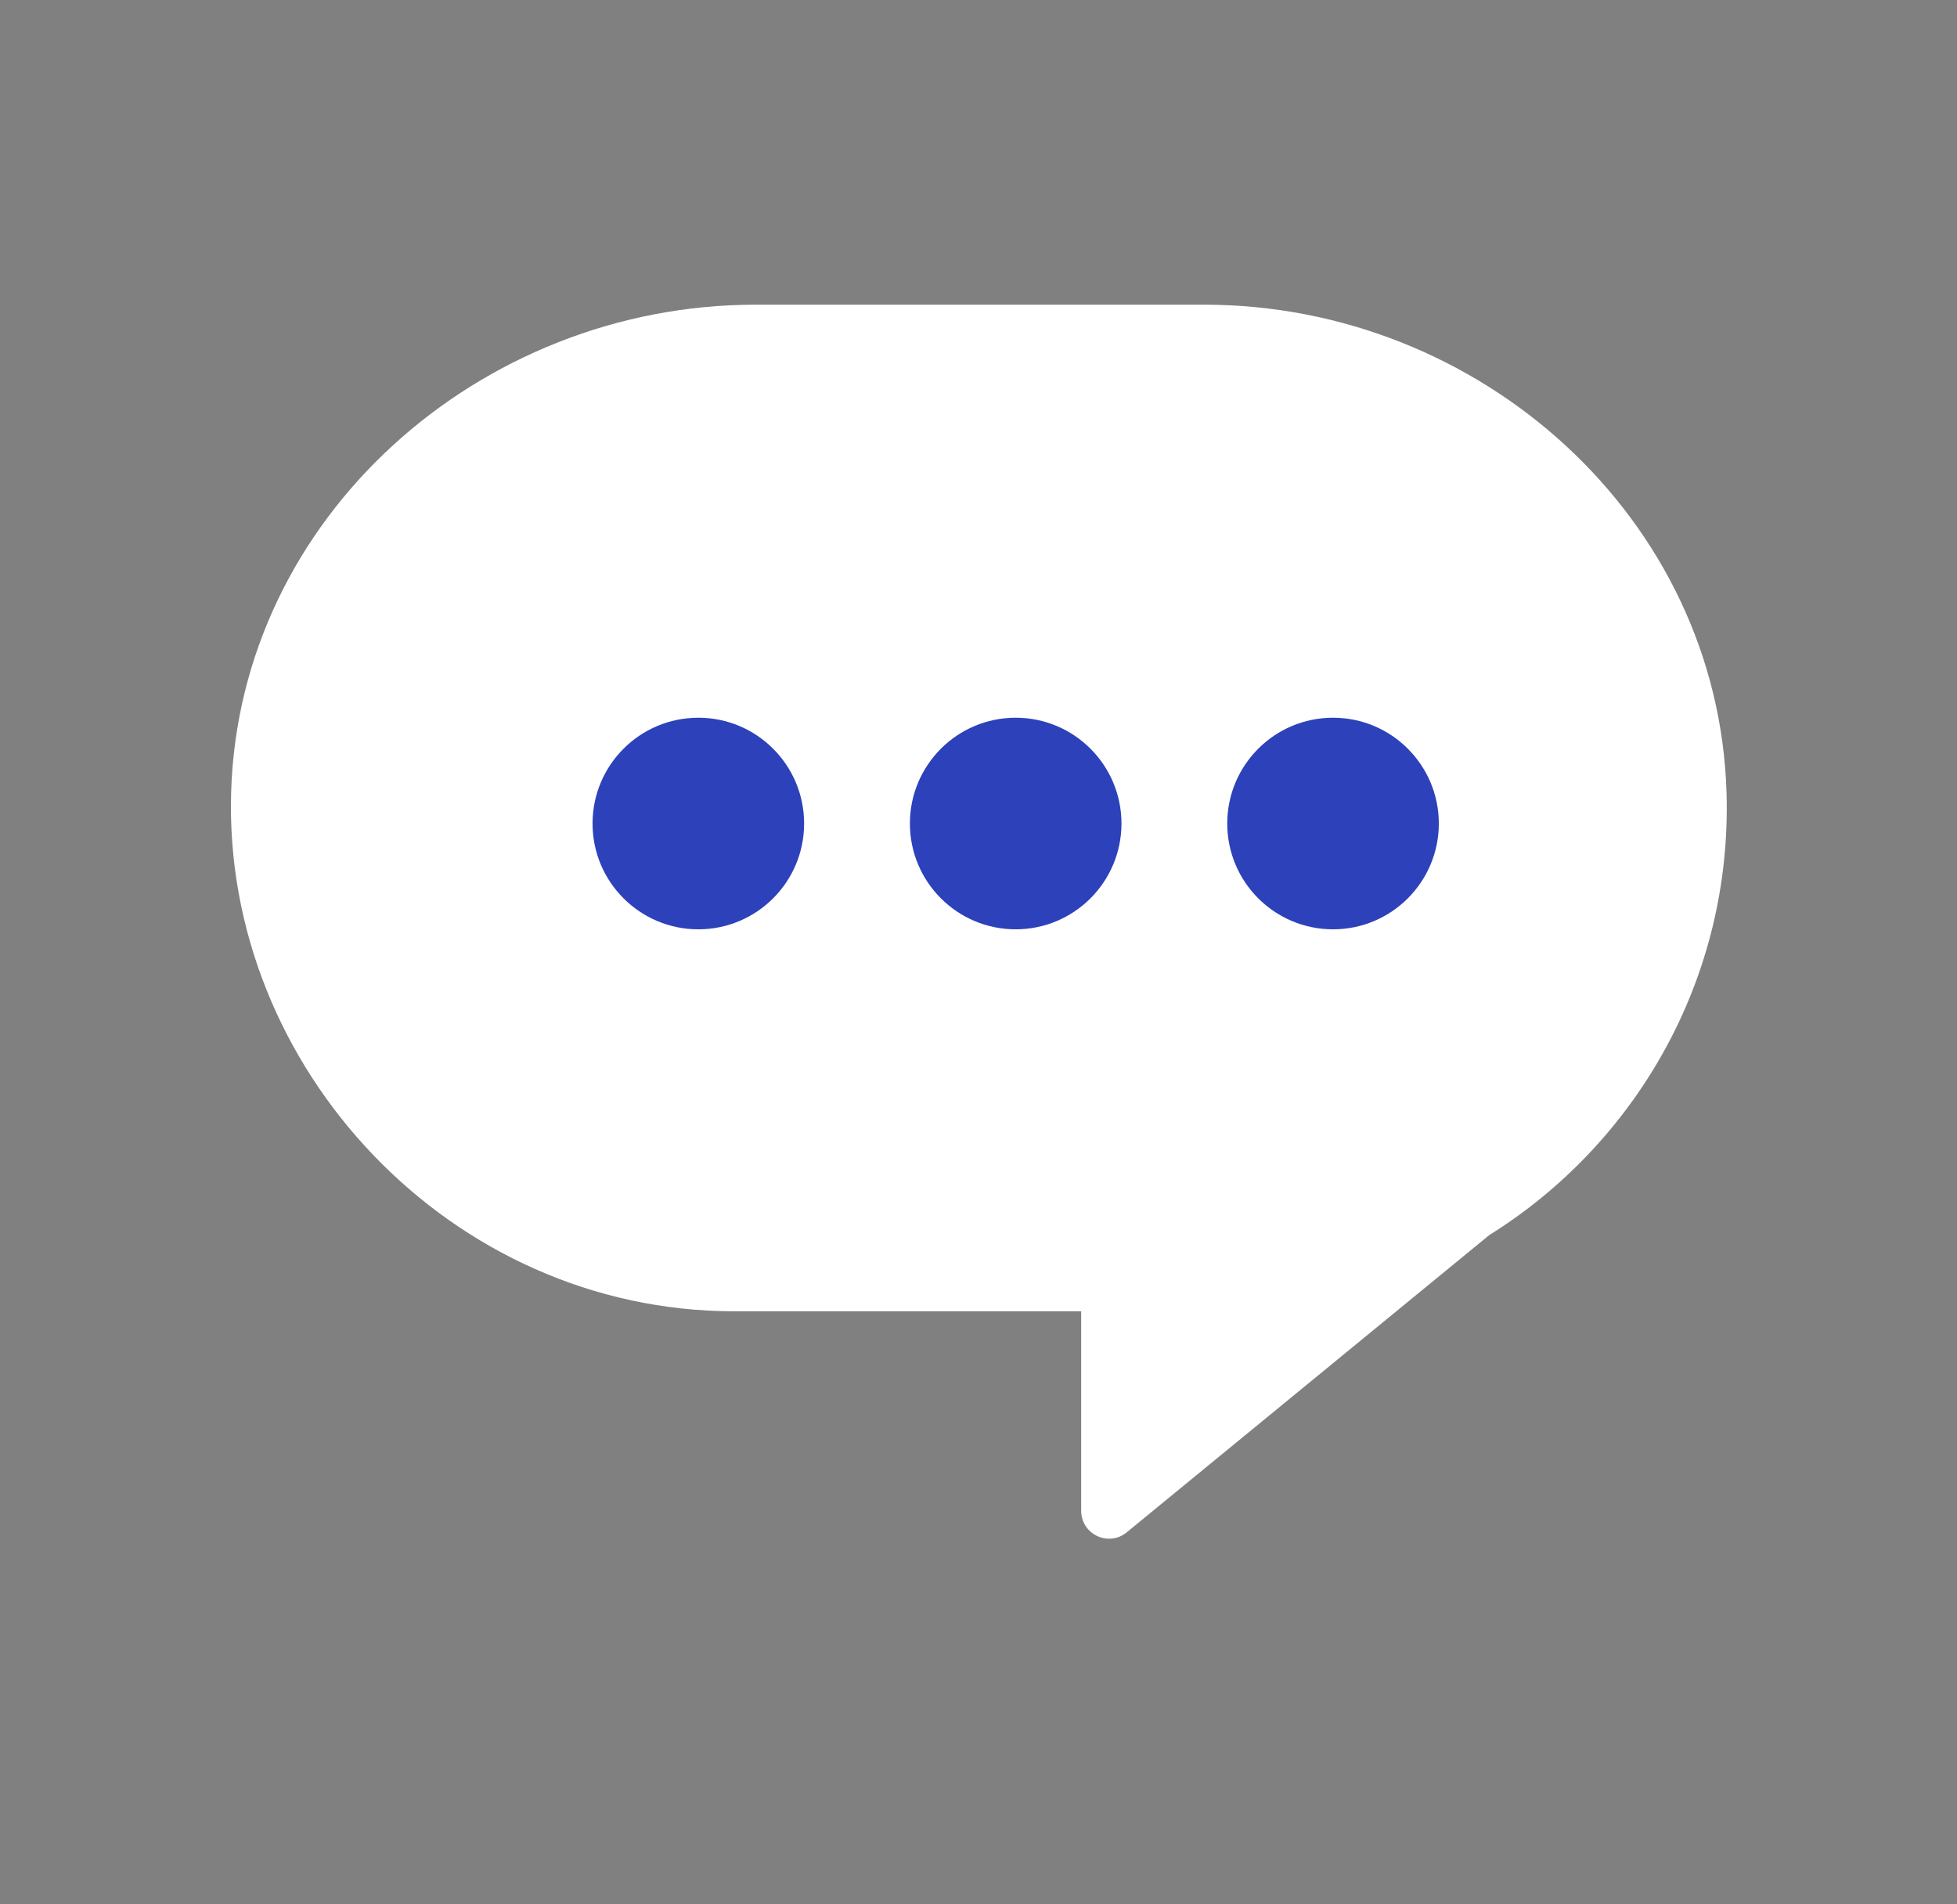 <svg width="37" height="36" viewBox="0 0 37 36" fill="none" xmlns="http://www.w3.org/2000/svg">
<rect x="0" y="0" width="37" height="36" fill="#808080" stroke="none"/>
<g clip-path="url(#clip0_447_337)">
<path d="M32.643 14.991C32.489 9.784 27.976 5.76 22.769 5.76H14.283C9.076 5.76 4.524 9.771 4.37 14.979C4.216 20.186 8.523 24.789 13.884 24.789H20.441V28.556C20.441 29.006 20.956 29.25 21.303 28.967L28.156 23.349C30.92 21.626 32.746 18.514 32.643 14.991Z" fill="white"/>
</g>
<circle cx="13.203" cy="15.568" r="2" fill="#2D41BA"/>
<circle cx="19.203" cy="15.568" r="2" fill="#2D41BA"/>
<circle cx="25.203" cy="15.568" r="2" fill="#2D41BA"/>
<defs>
<clipPath id="clip0_447_337">
<rect width="36" height="36" fill="white" transform="translate(0.5)"/>
</clipPath>
</defs>
</svg>
